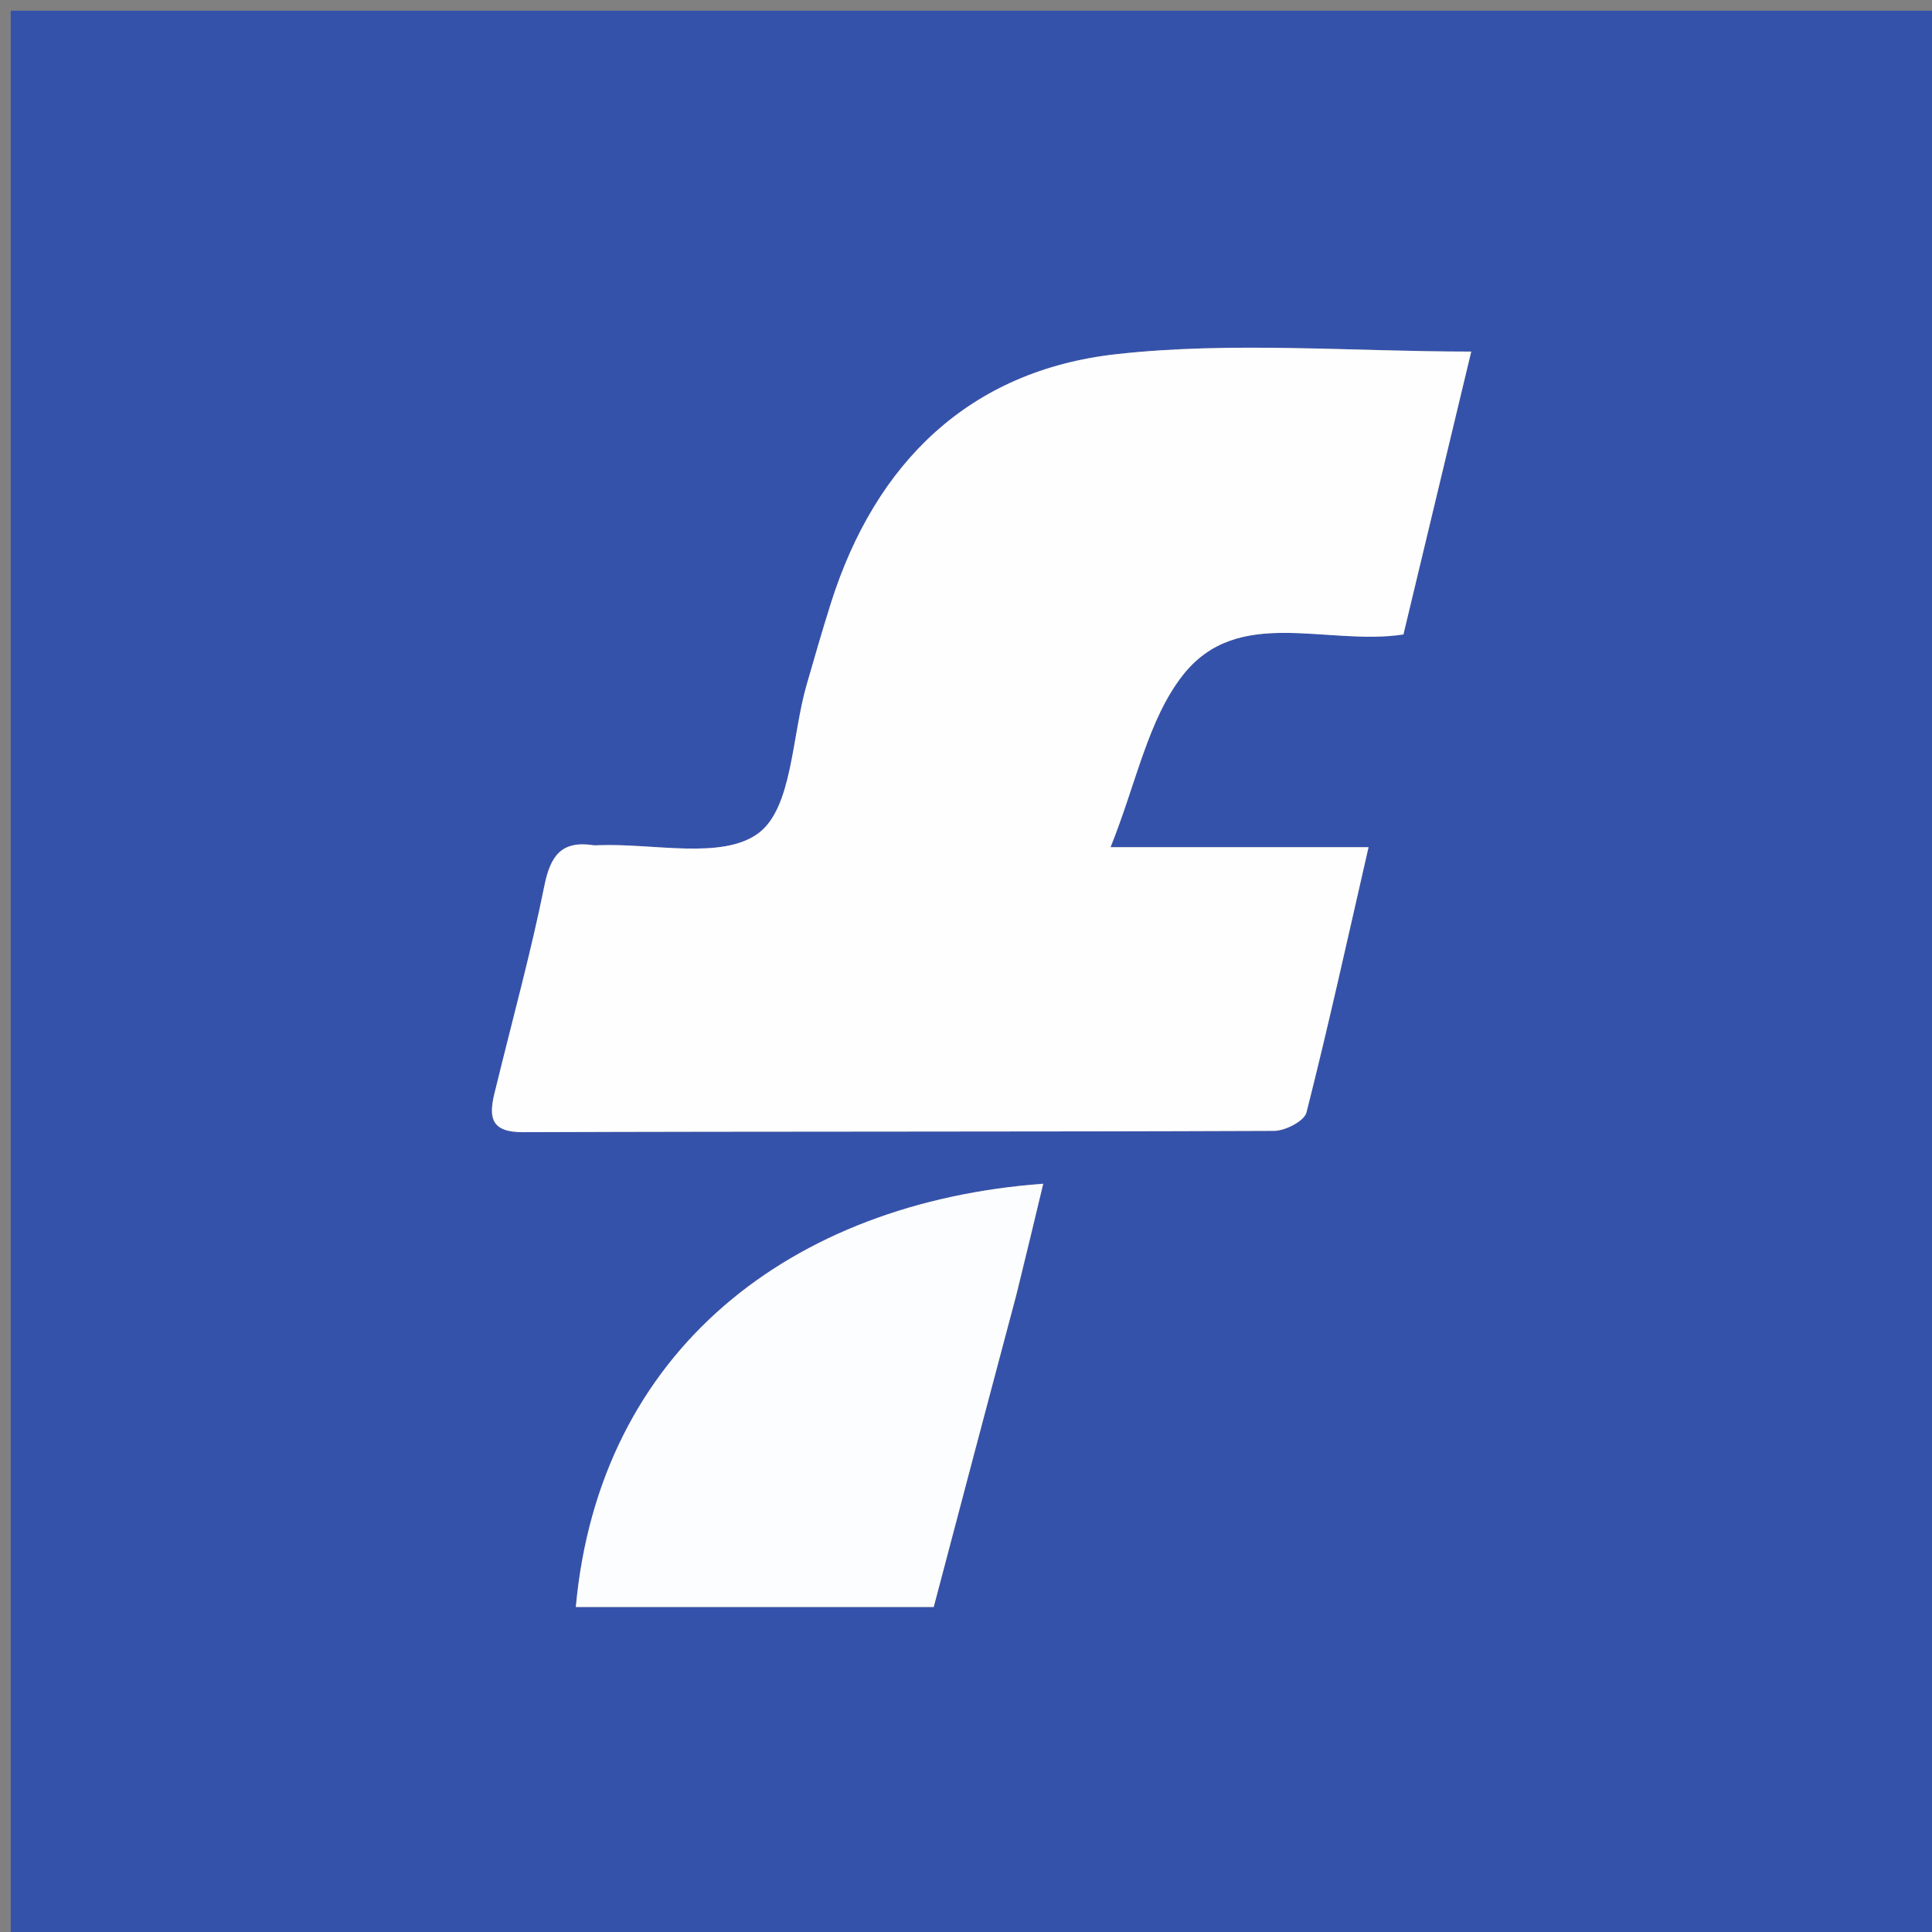 <svg version="1.1" id="Layer_1" xmlns="http://www.w3.org/2000/svg" xmlns:xlink="http://www.w3.org/1999/xlink" x="0px" y="0px"
	 width="100%" viewBox="0 0 180 180" enable-background="new 0 0 180 180" xml:space="preserve">
<rect x="0" y="0" width="180" height="180" fill="#808080" stroke="none"/>
<path fill="#3552AB" opacity="1" stroke="none" 
	d="
M126,181 
	C84,181 42.5,181 1,181 
	C1,121 1,61 1,1 
	C61,1 121,1 181,1 
	C181,61 181,121 181,181 
	C162.833,181 144.667,181 126,181 
M46.096,101.789 
	C45.443,104.124 45.707,105.494 48.751,105.483 
	C72.071,105.397 95.391,105.458 118.71,105.36 
	C119.754,105.356 121.519,104.441 121.722,103.64 
	C123.757,95.617 125.533,87.529 127.504,78.931 
	C119.649,78.931 112.365,78.931 103.468,78.931 
	C105.881,72.928 106.947,67.039 110.217,62.885 
	C115.345,56.369 123.604,60.205 130.754,59.112 
	C132.87,50.283 134.989,41.443 137.071,32.756 
	C125.826,32.756 114.799,31.799 104.011,32.997 
	C90.382,34.511 81.58,43.043 77.422,56.167 
	C76.619,58.703 75.886,61.26 75.148,63.816 
	C73.77,68.59 73.827,75.279 70.66,77.629 
	C67.279,80.137 60.859,78.548 55.767,78.747 
	C55.6,78.753 55.43,78.77 55.267,78.745 
	C52.326,78.305 51.284,79.709 50.718,82.526 
	C49.474,88.715 47.79,94.815 46.096,101.789 
M94.794,120.317 
	C95.582,117.027 96.369,113.737 97.195,110.286 
	C73.701,112.022 55.824,125.814 53.648,149.723 
	C64.722,149.723 75.79,149.723 86.992,149.723 
	C89.549,140.029 92.045,130.563 94.794,120.317 
z"/>
<path fill="#FEFEFE" opacity="1" stroke="none" 
	d="
M46.191,101.37 
	C47.79,94.815 49.474,88.715 50.718,82.526 
	C51.284,79.709 52.326,78.305 55.267,78.745 
	C55.43,78.77 55.6,78.753 55.767,78.747 
	C60.859,78.548 67.279,80.137 70.66,77.629 
	C73.827,75.279 73.77,68.59 75.148,63.816 
	C75.886,61.26 76.619,58.703 77.422,56.167 
	C81.58,43.043 90.382,34.511 104.011,32.997 
	C114.799,31.799 125.826,32.756 137.071,32.756 
	C134.989,41.443 132.87,50.283 130.754,59.112 
	C123.604,60.205 115.345,56.369 110.217,62.885 
	C106.947,67.039 105.881,72.928 103.468,78.931 
	C112.365,78.931 119.649,78.931 127.504,78.931 
	C125.533,87.529 123.757,95.617 121.722,103.64 
	C121.519,104.441 119.754,105.356 118.71,105.36 
	C95.391,105.458 72.071,105.397 48.751,105.483 
	C45.707,105.494 45.443,104.124 46.191,101.37 
z"/>
<path fill="#FCFDFE" opacity="1" stroke="none" 
	d="
M94.668,120.707 
	C92.045,130.563 89.549,140.029 86.992,149.723 
	C75.79,149.723 64.722,149.723 53.648,149.723 
	C55.824,125.814 73.701,112.022 97.195,110.286 
	C96.369,113.737 95.582,117.027 94.668,120.707 
z"/>
</svg>